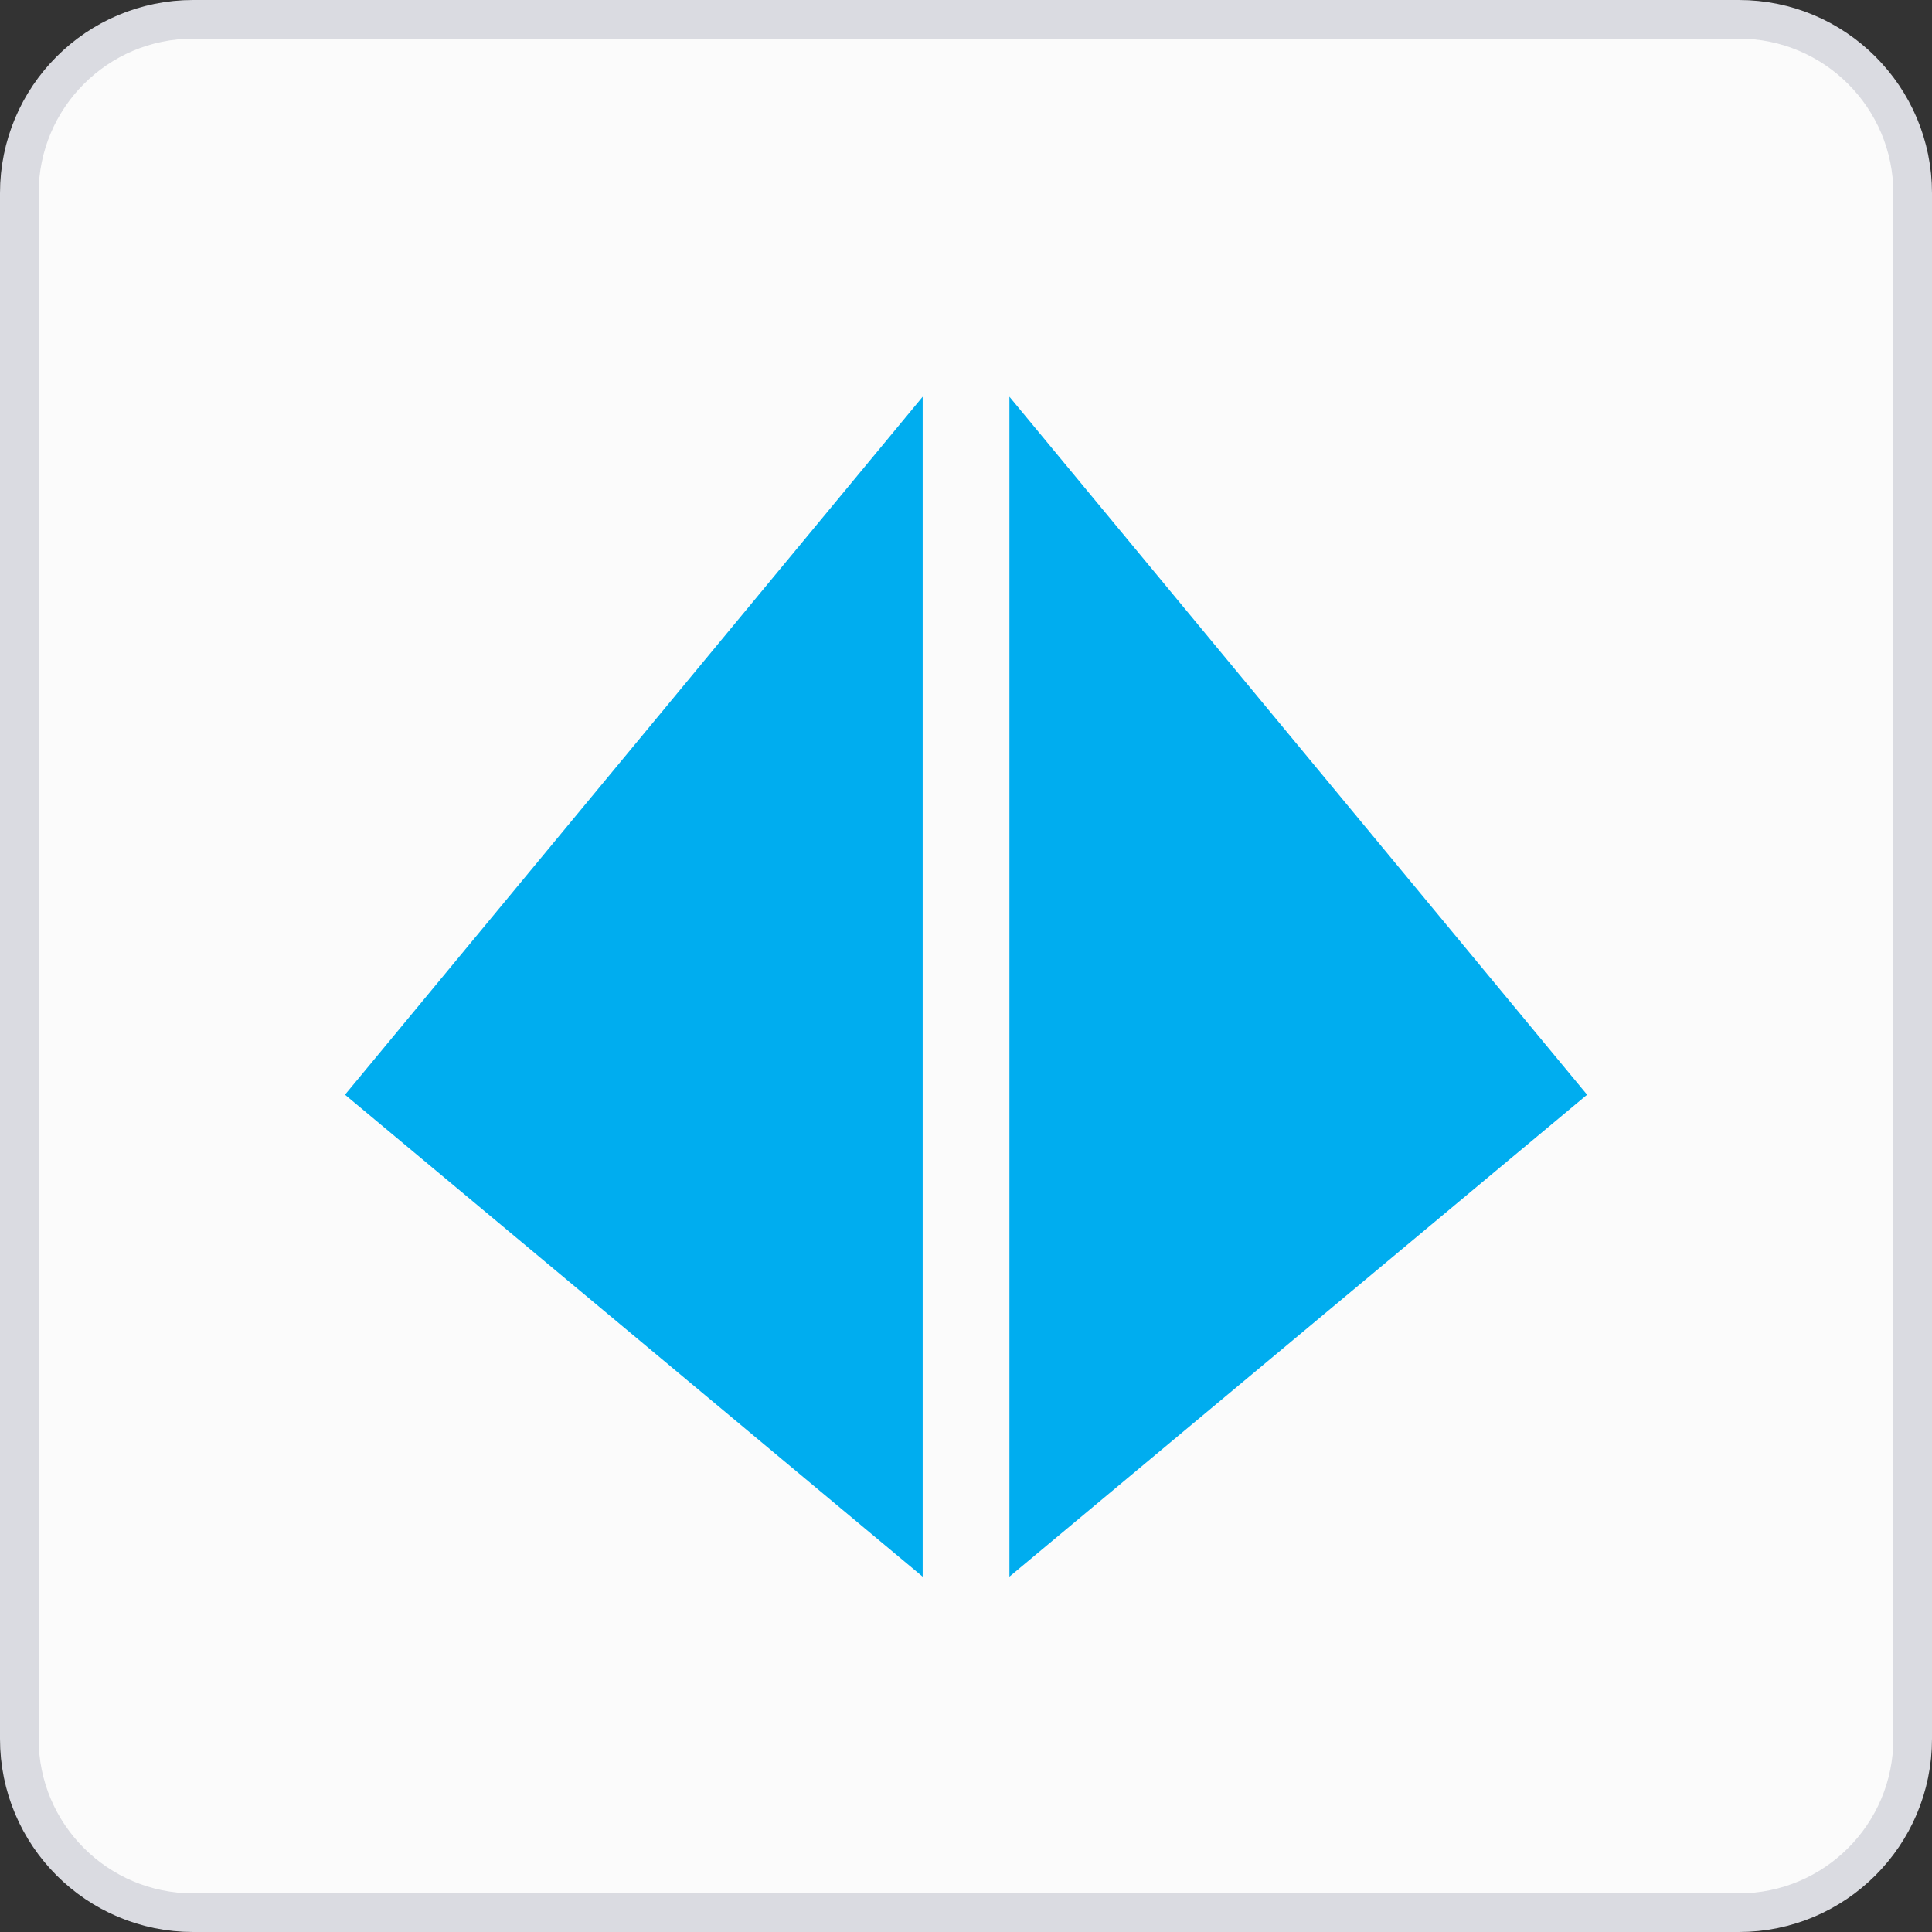 <svg width="40" height="40" viewBox="0 0 40 40" fill="none" xmlns="http://www.w3.org/2000/svg">
<rect x="0" y="0" width="40" height="40" fill="#333333" stroke="none"/>
<path d="M0.4 4C0.4 2.012 2.012 0.4 4 0.4H36C37.988 0.4 39.6 2.012 39.6 4V36C39.6 37.988 37.988 39.6 36 39.6H4C2.012 39.6 0.4 37.988 0.4 36V4Z" fill="#FBFBFB"/>
<path d="M0.4 4C0.4 2.012 2.012 0.4 4 0.4H36C37.988 0.4 39.6 2.012 39.6 4V36C39.6 37.988 37.988 39.6 36 39.6H4C2.012 39.6 0.4 37.988 0.4 36V4Z" stroke="#DADBE1" stroke-width="0.8"/>
<g clip-path="url(#clip0_1523_283364)">
<path fill-rule="evenodd" clip-rule="evenodd" d="M19.103 8.214V32.643L7.143 22.665L19.103 8.214Z" fill="#00ADEF"/>
<path fill-rule="evenodd" clip-rule="evenodd" d="M20.899 8.214V32.643L32.859 22.665L20.899 8.214Z" fill="#00ADEF"/>
</g>
<defs>
<clipPath id="clip0_1523_283364">
<rect width="25.714" height="25.714" fill="white" transform="translate(7.143 7.143)"/>
</clipPath>
</defs>
</svg>
